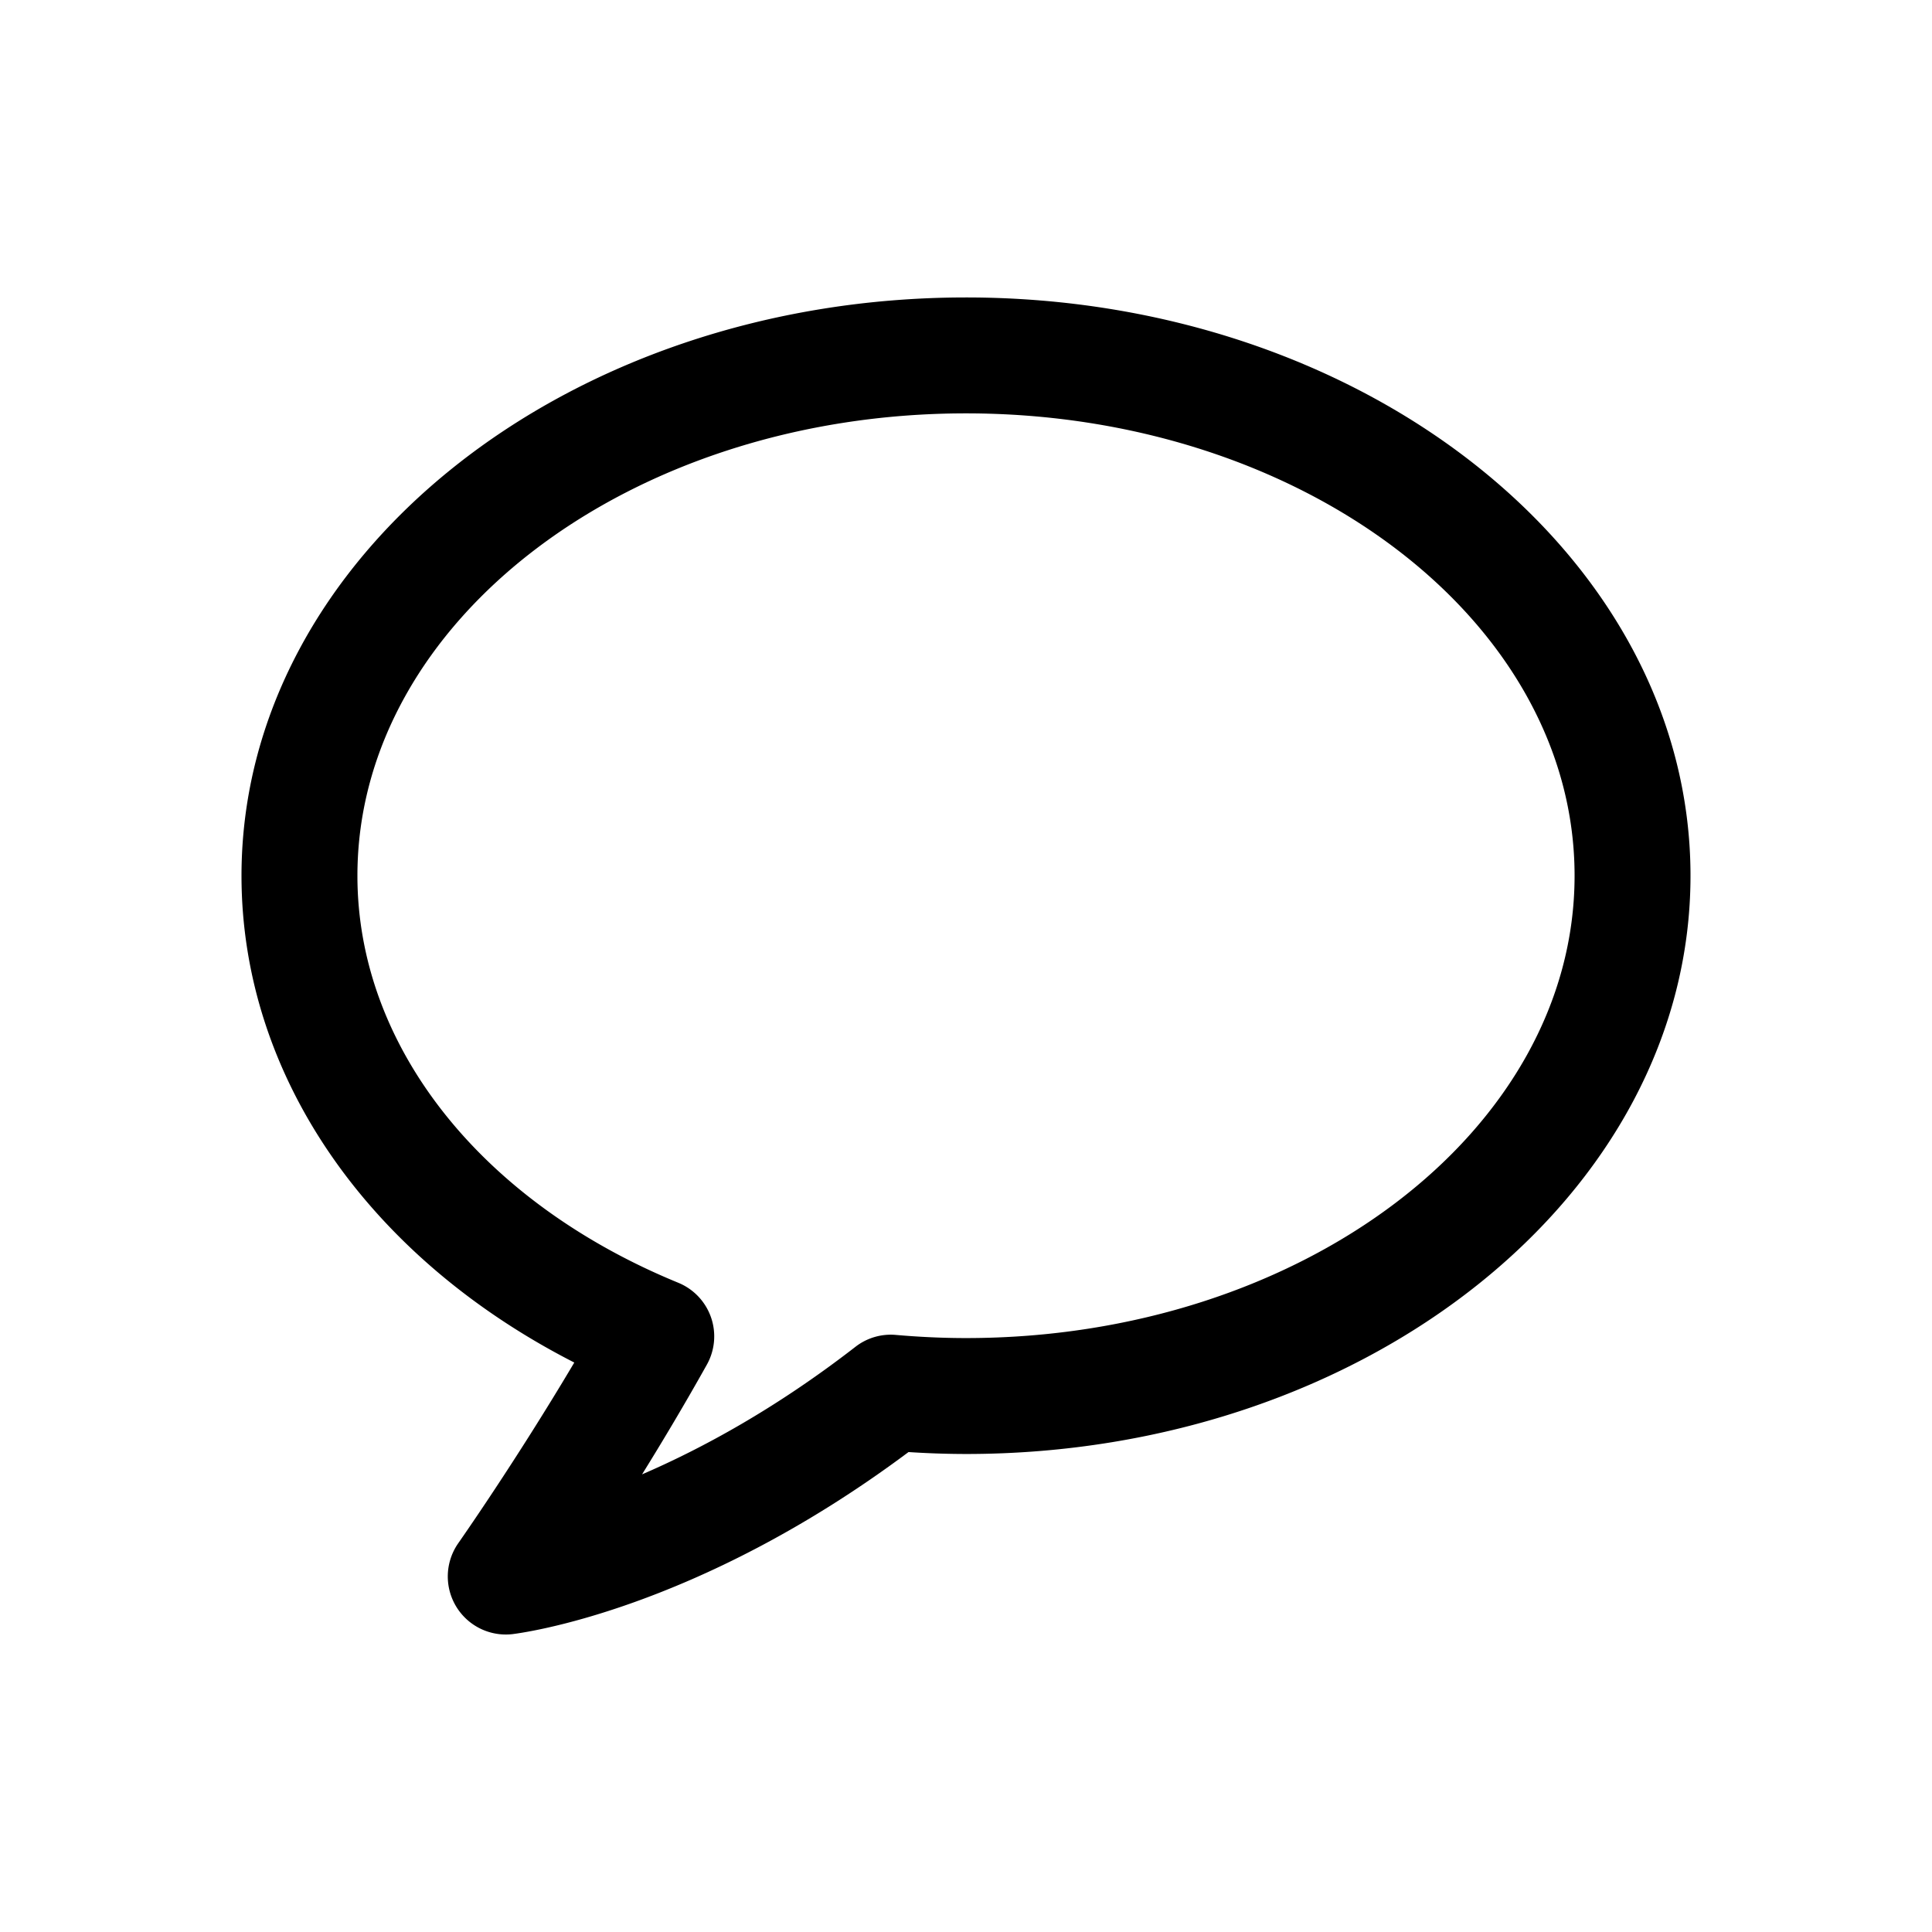 <svg width="24" height="24" xmlns="http://www.w3.org/2000/svg"><path d="M12 3.695c4.963 0 9 3.223 9 7.184 0 3.96-4.037 7.183-9 7.183a11.2 11.2 0 0 1-.714-.024c-2.653 1.982-4.828 2.25-4.922 2.262a.721.721 0 0 1-.671-1.13c.008-.012.708-1.008 1.441-2.244C4.564 15.613 3 13.353 3 10.879c0-3.961 4.037-7.184 9-7.184Zm0 12.927c4.168 0 7.56-2.577 7.56-5.744S16.168 5.135 12 5.135c-4.168 0-7.56 2.577-7.56 5.744 0 2.11 1.527 4.047 3.986 5.056a.72.72 0 0 1 .355 1.017c-.27.483-.548.949-.805 1.363.742-.32 1.661-.817 2.65-1.584a.715.715 0 0 1 .504-.148c.297.026.59.039.87.039Z"/></svg>